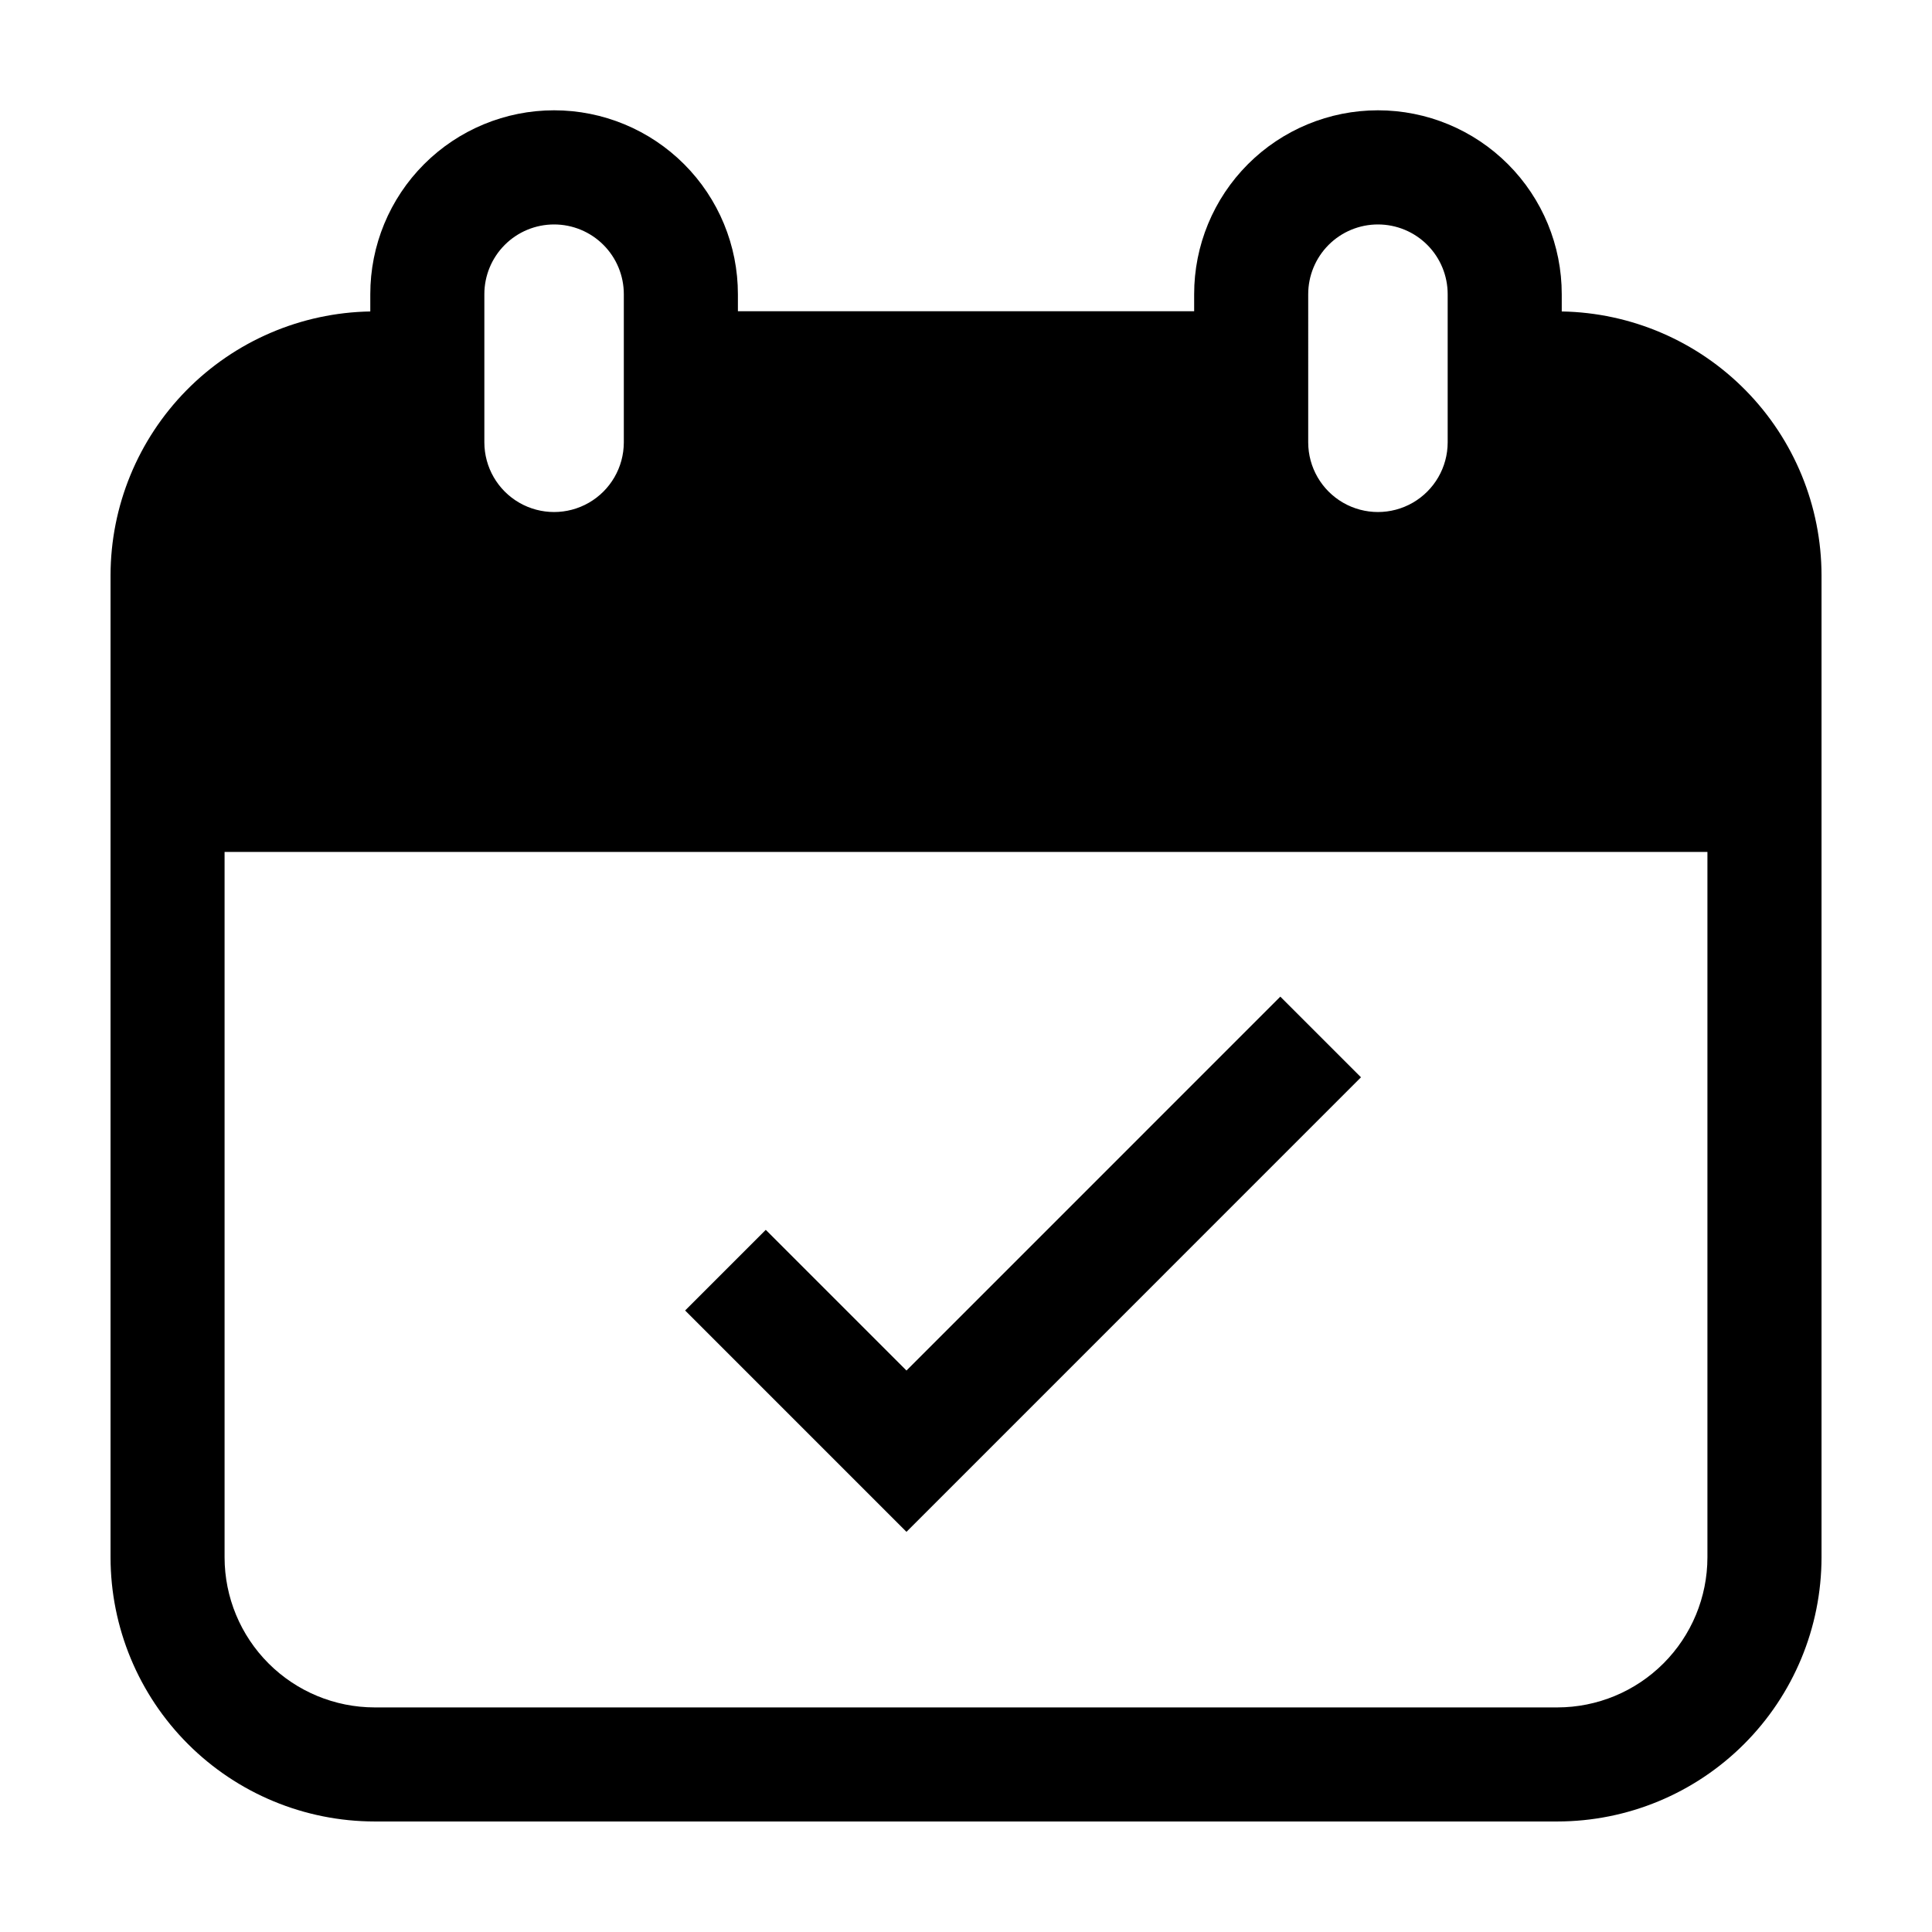 <?xml version="1.0" encoding="UTF-8"?>
<!-- Uploaded to: ICON Repo, www.svgrepo.com, Generator: ICON Repo Mixer Tools -->
<svg fill="#000000" width="800px" height="800px" version="1.1" viewBox="144 144 512 512" xmlns="http://www.w3.org/2000/svg">
 <path d="m557.88 226.54v-4.551 0.004c0.012-12.93-5.113-25.332-14.25-34.477s-21.531-14.285-34.461-14.285c-12.926 0-25.324 5.141-34.461 14.285-9.133 9.145-14.262 21.547-14.246 34.477v4.492h-120.91v-4.492c0.012-12.93-5.113-25.332-14.25-34.477s-21.535-14.285-34.461-14.285-25.324 5.141-34.461 14.285c-9.137 9.145-14.262 21.547-14.25 34.477v4.551-0.004c-18.348 0.312-35.836 7.816-48.711 20.891-12.875 13.078-20.102 30.684-20.125 49.031v260.27c0.02 18.551 7.398 36.34 20.52 49.457 13.117 13.121 30.906 20.5 49.461 20.52h313.47c18.551-0.02 36.34-7.398 49.457-20.52 13.121-13.117 20.5-30.906 20.52-49.457v-260.27c-0.023-18.348-7.25-35.953-20.125-49.031-12.871-13.074-30.363-20.578-48.711-20.891zm-67.191-4.547c-0.008-4.906 1.938-9.617 5.402-13.09 3.469-3.473 8.172-5.422 13.078-5.422s9.613 1.949 13.078 5.422c3.469 3.473 5.41 8.184 5.402 13.09v39.25c-0.008 6.598-3.535 12.684-9.246 15.98-5.715 3.293-12.75 3.293-18.465 0-5.715-3.297-9.238-9.383-9.25-15.98zm-218.33 0c-0.008-4.906 1.934-9.617 5.402-13.09 3.465-3.473 8.172-5.422 13.078-5.422s9.613 1.949 13.078 5.422c3.469 3.473 5.41 8.184 5.402 13.09v39.25c-0.012 6.598-3.535 12.684-9.25 15.98-5.711 3.293-12.75 3.293-18.461 0-5.715-3.297-9.238-9.383-9.25-15.98zm284.38 374.49h-313.47c-10.539-0.012-20.645-4.203-28.098-11.656s-11.645-17.555-11.656-28.094v-186.96h392.97v186.96c-0.012 10.539-4.203 20.641-11.656 28.094s-17.555 11.645-28.094 11.656zm-73.441-188.36 21.375 21.371-120.45 120.46-58.656-58.66 21.371-21.371 37.285 37.281z"/>
</svg>